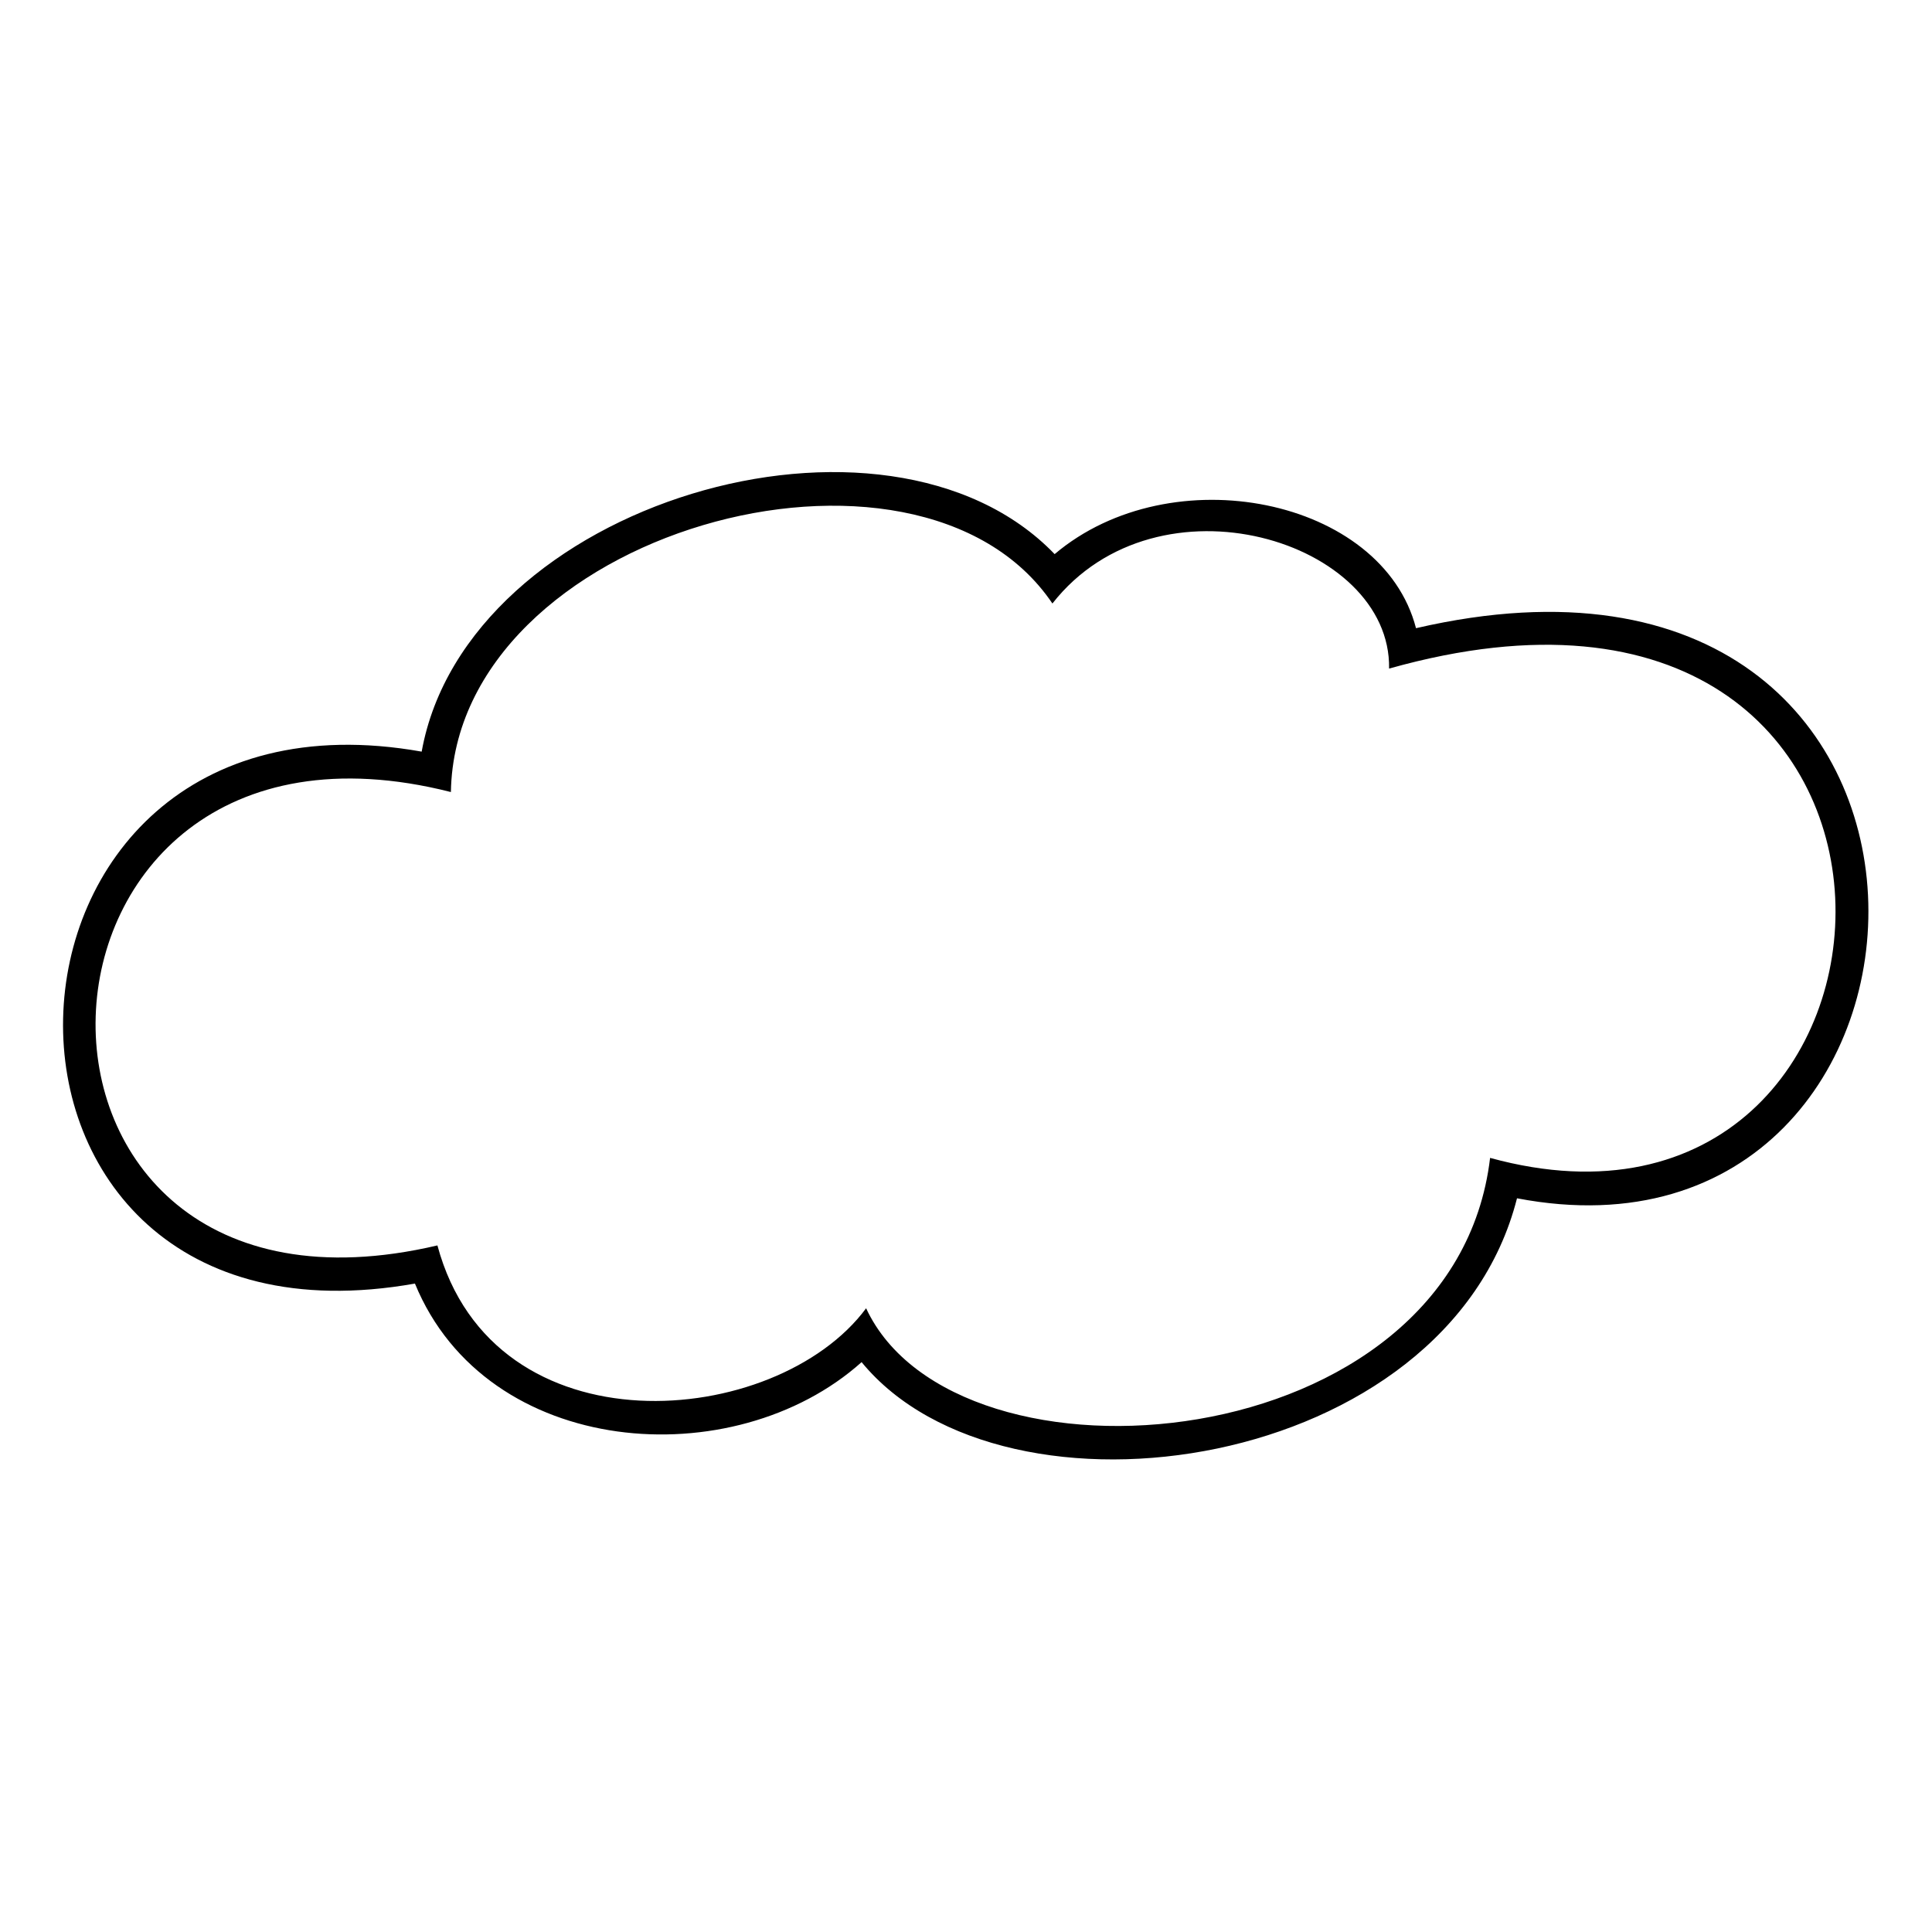 <?xml version="1.0" encoding="UTF-8"?>
<!-- The Best Svg Icon site in the world: iconSvg.co, Visit us! https://iconsvg.co -->
<svg fill="#000000" width="800px" height="800px" version="1.1" viewBox="144 144 512 512" xmlns="http://www.w3.org/2000/svg">
 <path d="m423.49 290.85c30.93-26.172 86.844-14.871 95.766 19.629 159.41-36.879 151.08 174.88 26.766 151.08-18.438 72.566-135.62 89.816-173.69 43.422-33.906 30.336-99.336 25.578-118.37-20.82-127.29 22.602-121.94-162.98 1.785-140.97 11.895-66.023 123.13-98.738 167.74-52.344zm-163.57 183.2c14.871 55.316 89.816 48.773 113.61 16.656 23.793 51.152 155.84 40.449 165.36-39.852 121.34 33.309 131.45-174.28-26.766-129.67 0.594-33.906-61.266-52.938-89.223-17.25-35.688-52.938-158.22-19.035-159.41 49.965-121.94-30.93-127.89 149.3-3.57 120.15z" fill-rule="evenodd"/>
</svg>